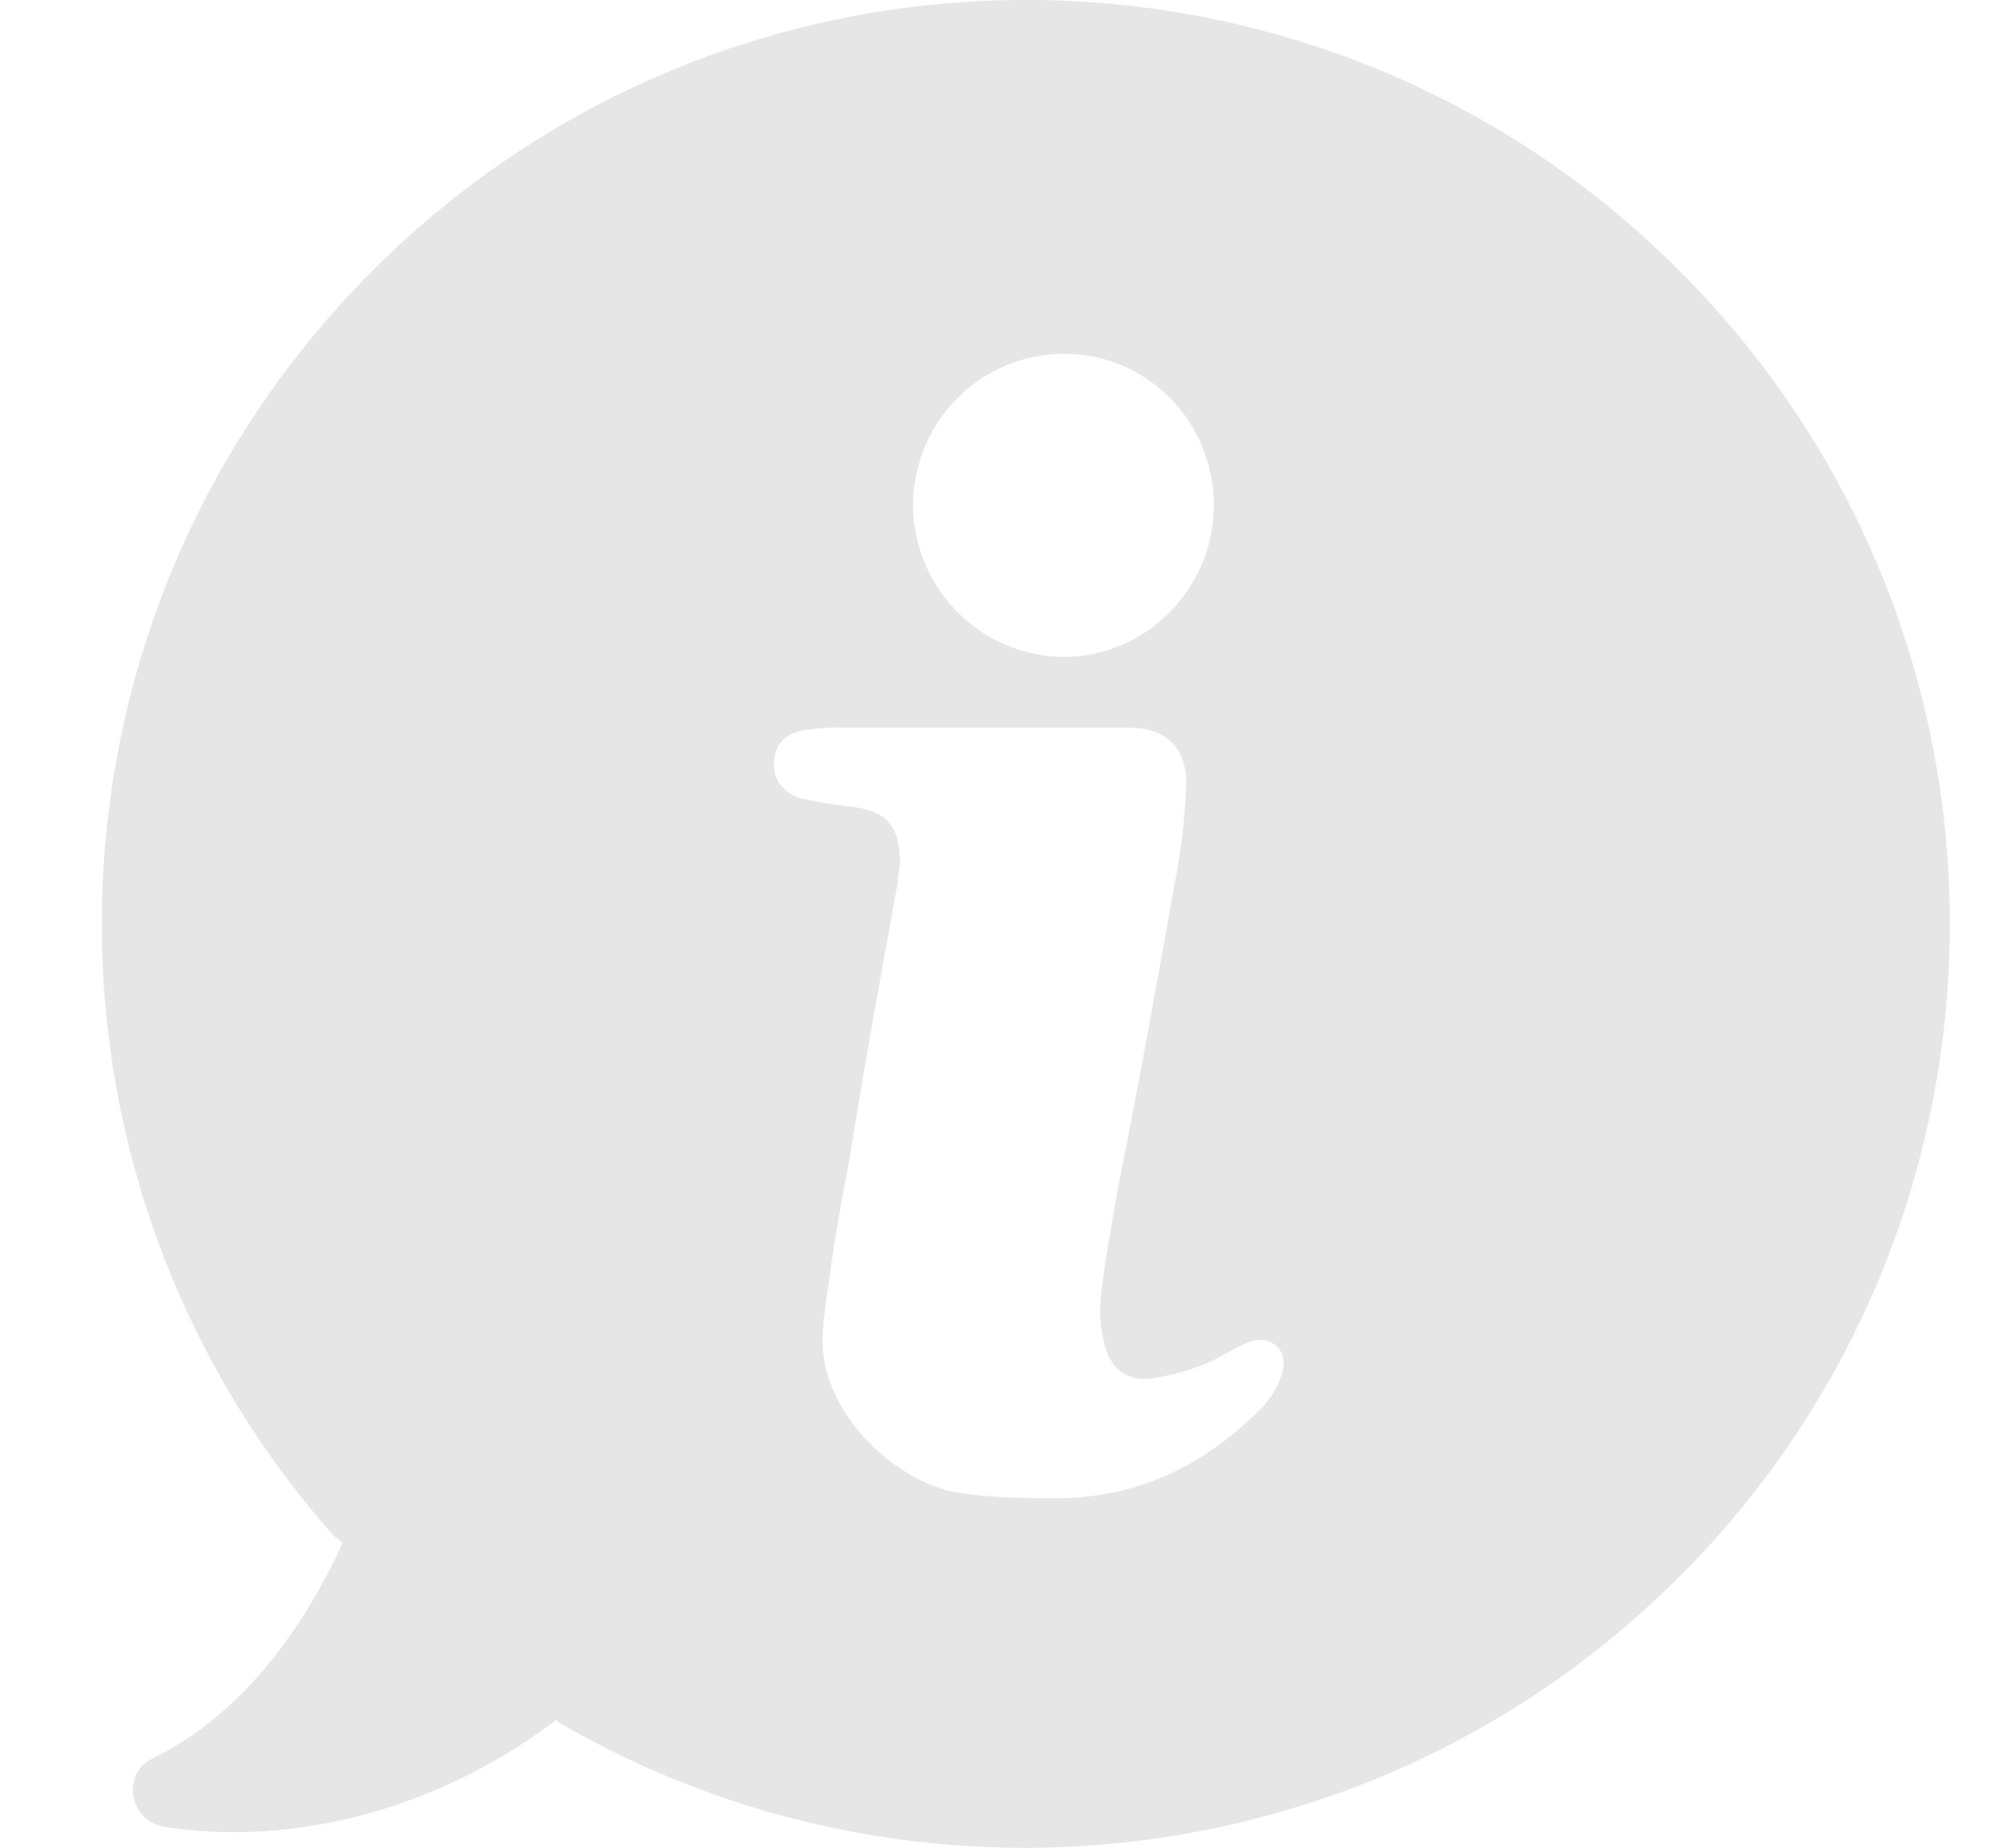 <svg width="13" height="12" viewBox="0 0 13 12" fill="none" xmlns="http://www.w3.org/2000/svg">
<path d="M10.904 10.241C13.247 7.898 13.247 4.1 10.904 1.757C8.562 -0.586 4.763 -0.586 2.42 1.757C0.161 4.017 0.078 7.621 2.171 9.978L2.226 10.019C2.003 10.505 1.616 11.114 0.992 11.419C0.785 11.517 0.84 11.822 1.062 11.863C1.741 11.974 2.711 11.849 3.612 11.17L3.625 11.184C5.928 12.529 8.935 12.21 10.903 10.241H10.904ZM6.912 2.298C7.453 2.298 7.882 2.741 7.882 3.282C7.882 3.823 7.439 4.266 6.912 4.266C6.371 4.266 5.928 3.823 5.928 3.268C5.941 2.728 6.371 2.298 6.912 2.298ZM5.345 8.605C5.387 8.259 5.442 7.898 5.512 7.552C5.609 6.942 5.72 6.332 5.831 5.722C5.831 5.68 5.844 5.639 5.844 5.611C5.844 5.361 5.761 5.264 5.512 5.237C5.404 5.226 5.298 5.208 5.193 5.182C5.069 5.141 5.013 5.044 5.027 4.933C5.04 4.822 5.11 4.752 5.249 4.739C5.323 4.727 5.398 4.722 5.472 4.725H7.329C7.552 4.725 7.689 4.836 7.703 5.057C7.699 5.248 7.681 5.439 7.648 5.627C7.524 6.32 7.398 7.027 7.259 7.72C7.218 7.956 7.176 8.178 7.149 8.413C7.136 8.525 7.146 8.638 7.176 8.746C7.218 8.898 7.329 8.969 7.468 8.954C7.591 8.936 7.712 8.904 7.828 8.857C7.925 8.815 8.008 8.76 8.105 8.718C8.244 8.663 8.369 8.76 8.328 8.912C8.301 9.001 8.253 9.081 8.189 9.148C7.829 9.508 7.413 9.717 6.9 9.73C6.664 9.73 6.43 9.73 6.193 9.689C5.777 9.605 5.277 9.119 5.347 8.607L5.345 8.605Z" fill="#E6E6E6"/>
</svg>

